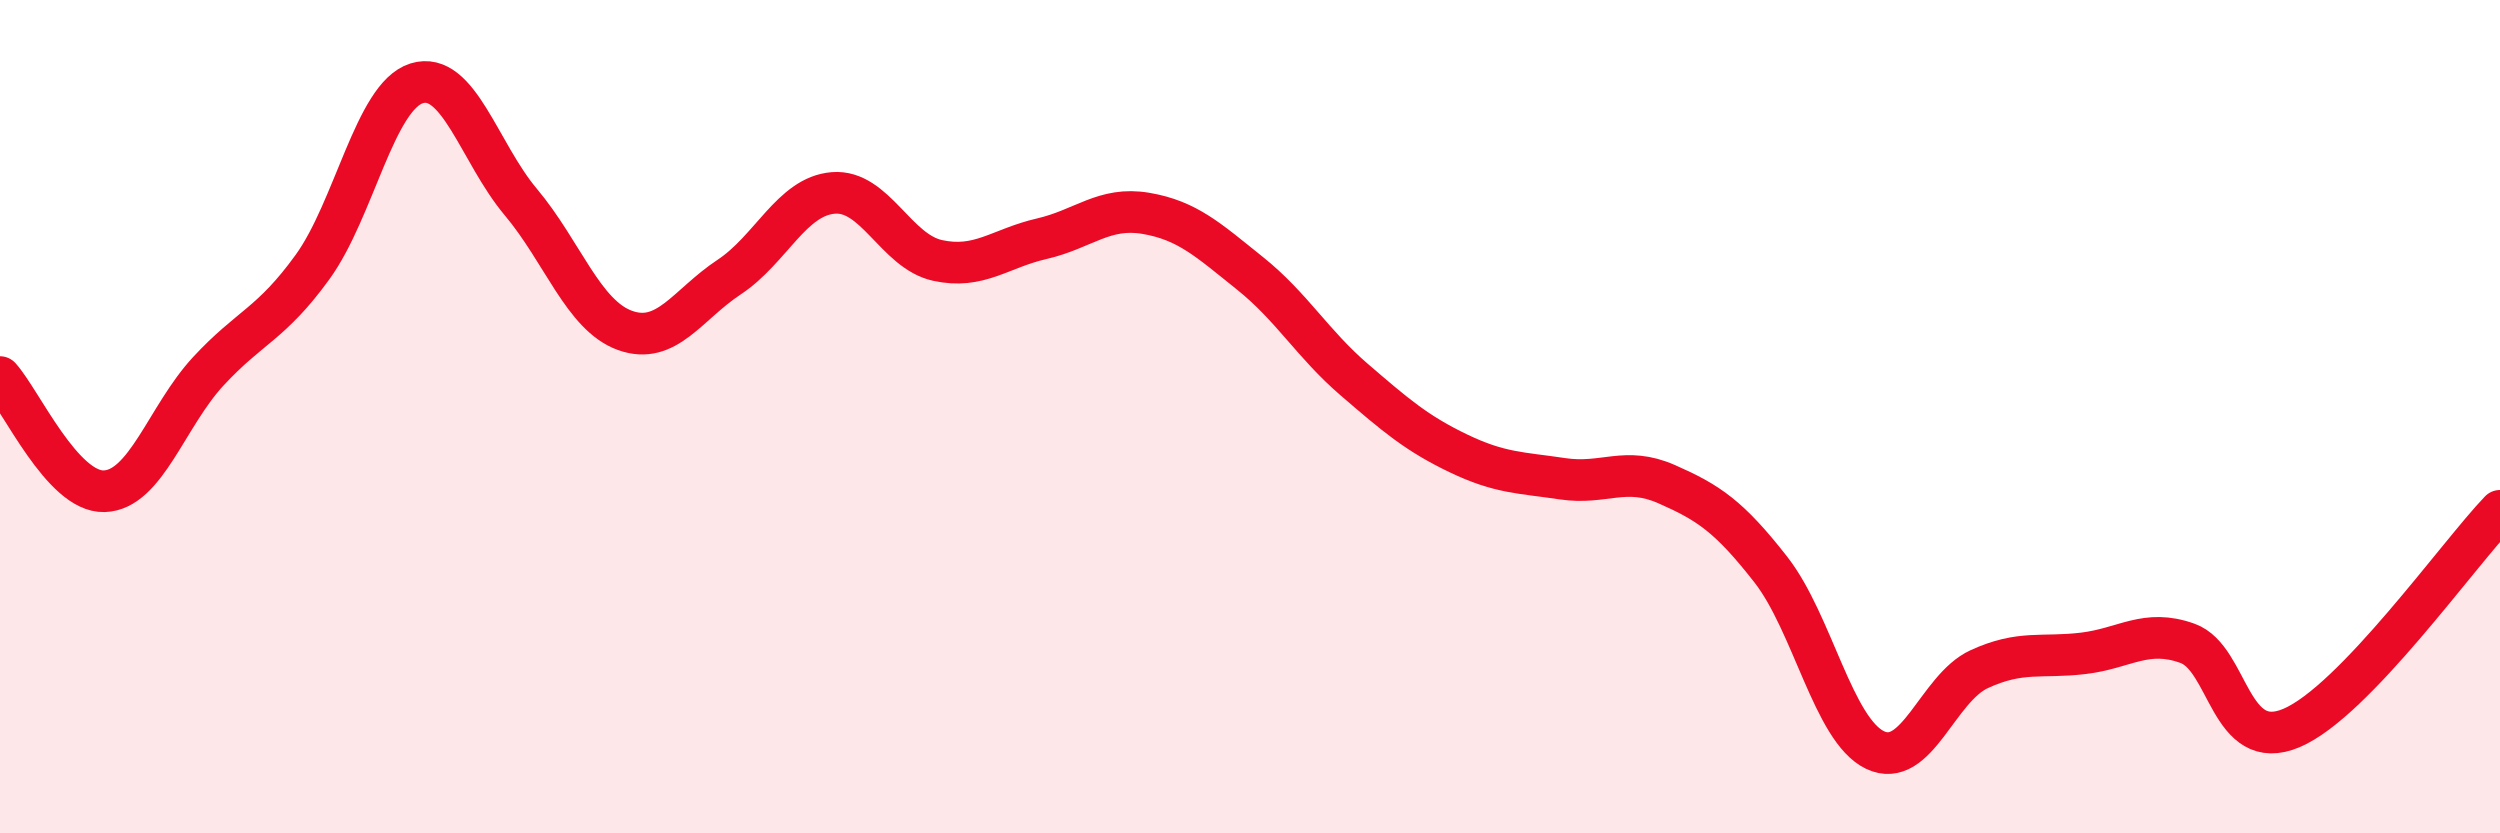 
    <svg width="60" height="20" viewBox="0 0 60 20" xmlns="http://www.w3.org/2000/svg">
      <path
        d="M 0,9.05 C 0.5,9.6 1.5,11.82 2.5,11.79 C 3.5,11.76 4,9.99 5,8.91 C 6,7.83 6.5,7.79 7.5,6.41 C 8.5,5.03 9,2.31 10,2 C 11,1.69 11.5,3.66 12.5,4.85 C 13.5,6.04 14,7.57 15,7.93 C 16,8.29 16.5,7.31 17.5,6.65 C 18.5,5.99 19,4.71 20,4.63 C 21,4.55 21.5,6.03 22.5,6.25 C 23.5,6.47 24,5.96 25,5.73 C 26,5.5 26.5,4.95 27.5,5.12 C 28.5,5.29 29,5.76 30,6.56 C 31,7.36 31.5,8.25 32.5,9.11 C 33.5,9.97 34,10.4 35,10.88 C 36,11.36 36.5,11.34 37.5,11.49 C 38.5,11.64 39,11.18 40,11.62 C 41,12.06 41.5,12.39 42.5,13.67 C 43.5,14.95 44,17.52 45,18 C 46,18.48 46.5,16.52 47.5,16.06 C 48.5,15.6 49,15.8 50,15.68 C 51,15.56 51.5,15.08 52.5,15.44 C 53.5,15.8 53.5,18.11 55,17.47 C 56.5,16.83 59,13.3 60,12.26L60 20L0 20Z"
        fill="#EB0A25"
        opacity="0.1"
        stroke-linecap="round"
        stroke-linejoin="round"
      />
      <path
        d="M 0,9.05 C 0.5,9.6 1.5,11.82 2.5,11.79 C 3.5,11.76 4,9.99 5,8.91 C 6,7.83 6.5,7.79 7.5,6.41 C 8.5,5.03 9,2.31 10,2 C 11,1.69 11.5,3.66 12.5,4.85 C 13.5,6.04 14,7.57 15,7.93 C 16,8.29 16.5,7.31 17.5,6.65 C 18.5,5.99 19,4.71 20,4.63 C 21,4.55 21.5,6.03 22.5,6.25 C 23.5,6.47 24,5.96 25,5.73 C 26,5.5 26.5,4.95 27.5,5.12 C 28.5,5.29 29,5.76 30,6.56 C 31,7.36 31.5,8.25 32.5,9.11 C 33.5,9.97 34,10.4 35,10.88 C 36,11.36 36.5,11.34 37.5,11.49 C 38.5,11.64 39,11.18 40,11.62 C 41,12.06 41.5,12.39 42.5,13.67 C 43.5,14.95 44,17.52 45,18 C 46,18.48 46.5,16.52 47.5,16.06 C 48.5,15.6 49,15.8 50,15.68 C 51,15.56 51.5,15.08 52.5,15.44 C 53.5,15.8 53.5,18.11 55,17.47 C 56.5,16.83 59,13.3 60,12.26"
        stroke="#EB0A25"
        stroke-width="1"
        fill="none"
        stroke-linecap="round"
        stroke-linejoin="round"
      />
    </svg>
  